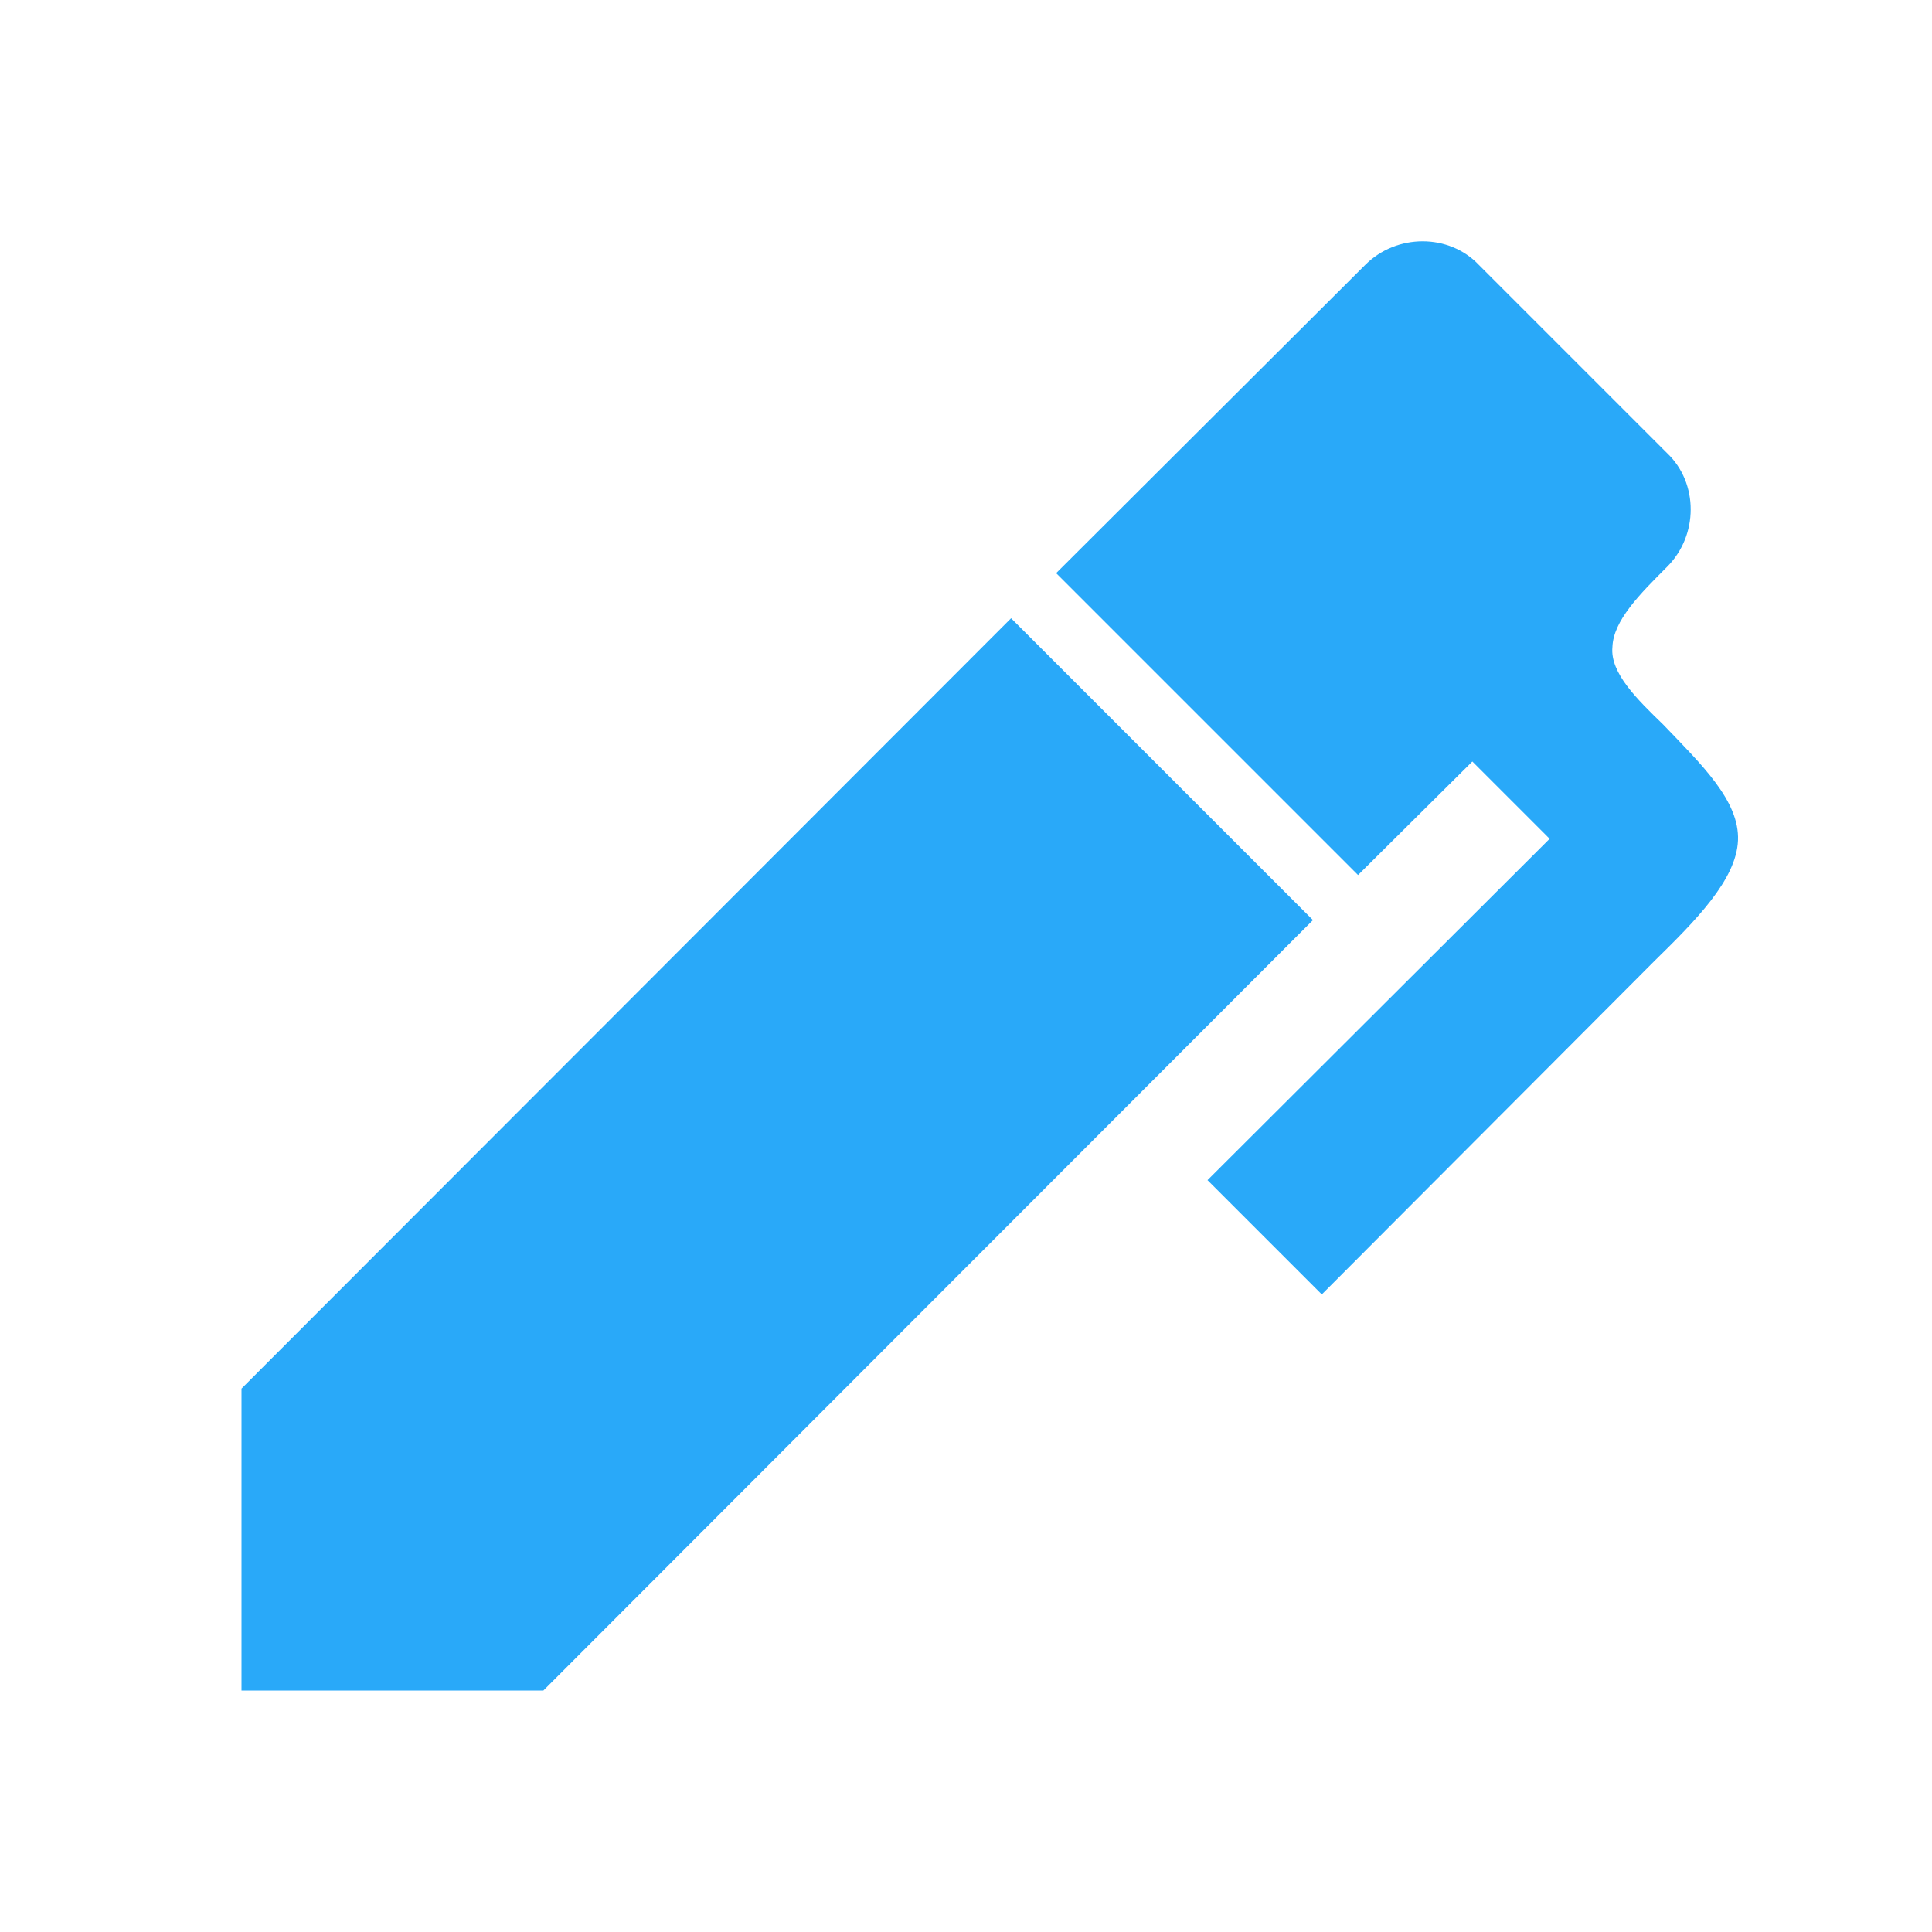 <svg xmlns="http://www.w3.org/2000/svg" width="62" height="62" viewBox="0 0 62 62" fill="none"><path d="M53.501 18.187C52.623 19.065 51.77 19.918 51.744 20.77C51.667 21.597 52.545 22.449 53.372 23.25C54.612 24.542 55.826 25.704 55.774 26.97C55.722 28.236 54.405 29.553 53.087 30.845L42.418 41.54L38.75 37.872L49.729 26.918L47.249 24.438L43.581 28.081L33.893 18.393L43.813 8.499C44.821 7.492 46.5 7.492 47.456 8.499L53.501 14.544C54.508 15.5 54.508 17.179 53.501 18.187ZM7.75 44.562L32.447 19.84L42.134 29.527L17.438 54.25H7.75V44.562Z" fill="#29A9F9"></path></svg>